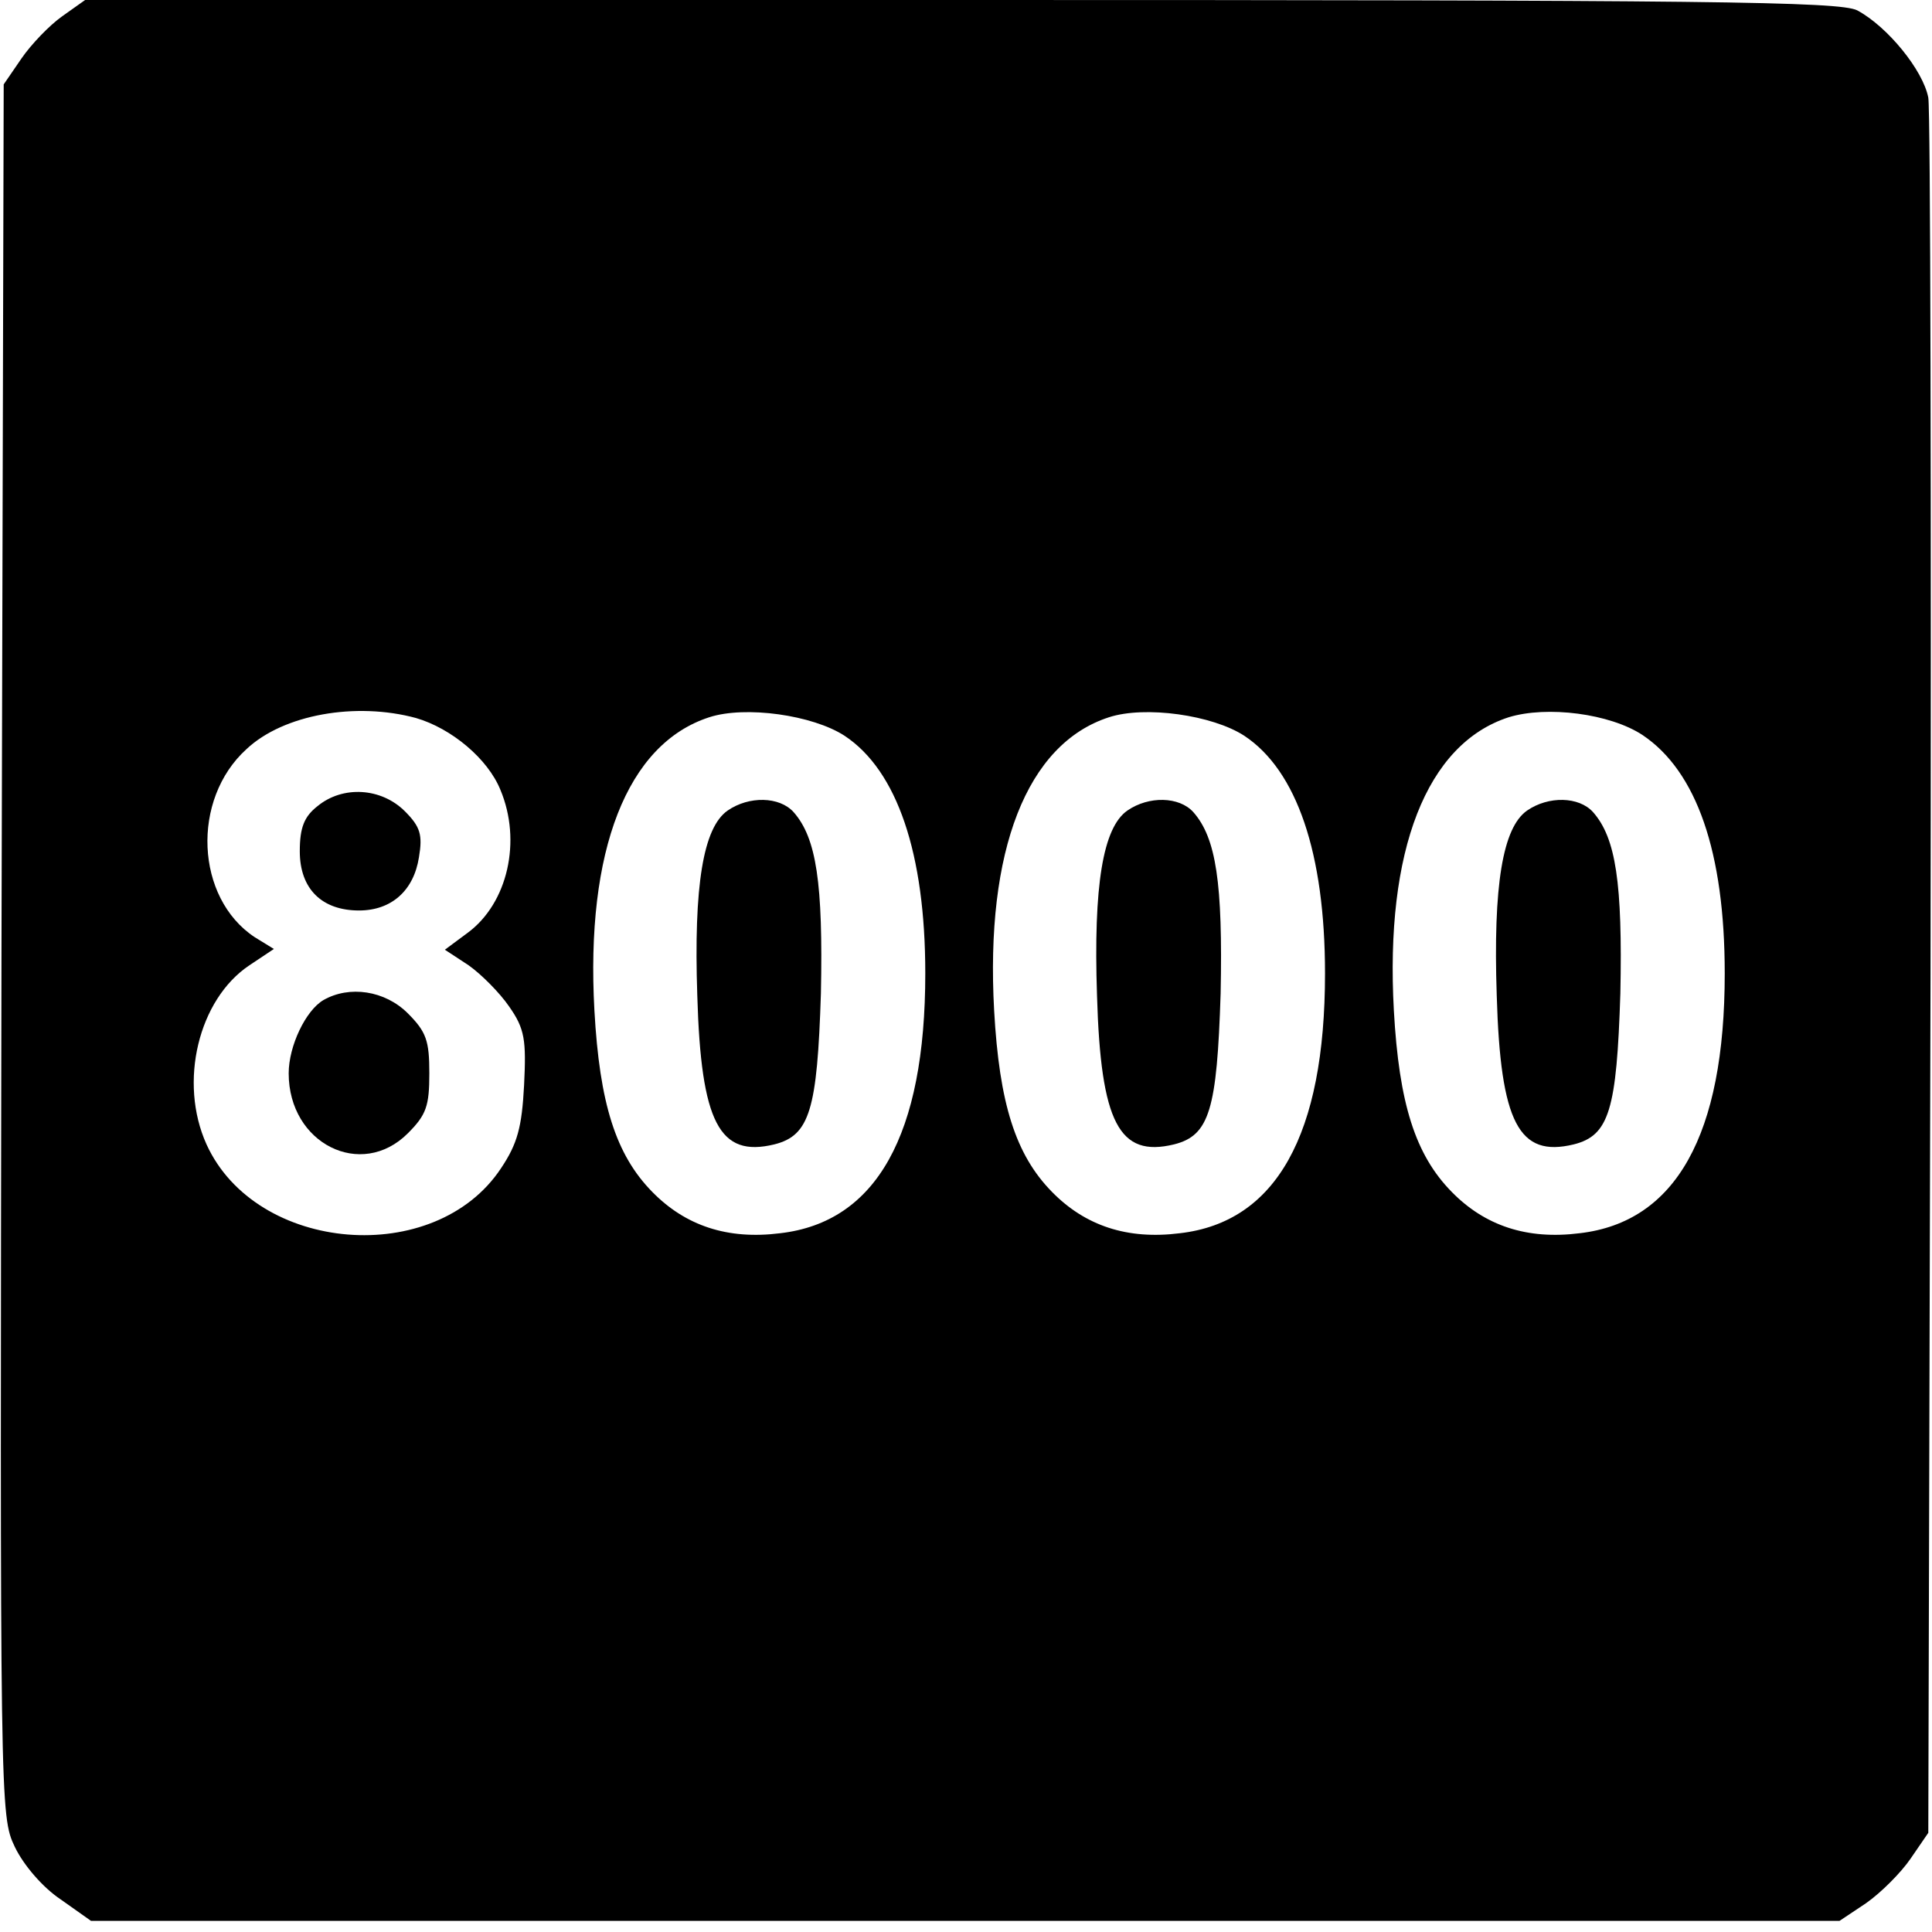 <?xml version="1.0" standalone="no"?>
<!DOCTYPE svg PUBLIC "-//W3C//DTD SVG 20010904//EN"
 "http://www.w3.org/TR/2001/REC-SVG-20010904/DTD/svg10.dtd">
<svg version="1.0" xmlns="http://www.w3.org/2000/svg"
 width="261pt" height="261pt" viewBox="0 0 261 261"
 preserveAspectRatio="xMidYMid meet">
<g transform="translate(0,261) scale(0.1,-0.1)"
fill="#000000" stroke="none">
<path d="M84 2588 c-17 -12 -42 -38 -55 -57 l-24 -35 -3 -1169 c-2 -1161 -2
-1170 18 -1212 12 -25 38 -55 62 -71 l41 -29 1181 0 1181 0 36 24 c20 14 47
41 60 60 l24 35 3 1155 c1 636 0 1171 -3 1189 -7 37 -55 96 -96 118 -24 12
-198 14 -1211 14 l-1183 0 -31 -22z m478 -948 c48 -14 97 -55 114 -97 29 -69
10 -153 -44 -193 l-31 -23 32 -21 c17 -12 42 -37 55 -56 21 -30 23 -45 20
-106 -3 -57 -9 -79 -31 -112 -89 -135 -331 -115 -398 32 -38 84 -11 196 58
242 l33 22 -26 16 c-80 53 -86 186 -11 254 50 47 148 64 229 42z m579 -24 c71
-47 109 -159 109 -321 0 -218 -66 -336 -196 -351 -71 -9 -128 10 -173 56 -49
50 -71 119 -78 245 -12 216 44 360 155 396 49 16 140 3 183 -25z m540 0 c71
-47 109 -159 109 -321 0 -218 -66 -336 -196 -351 -71 -9 -128 10 -173 56 -49
50 -71 119 -78 245 -12 216 44 360 155 396 49 16 140 3 183 -25z m538 1 c73
-49 111 -158 111 -322 0 -218 -66 -336 -196 -351 -71 -9 -128 10 -173 56 -49
50 -71 119 -78 245 -12 216 44 360 155 396 52 16 137 5 181 -24z"/>
<path d="M429 1521 c-18 -14 -24 -29 -24 -61 0 -51 30 -80 80 -80 44 0 74 27
81 72 5 30 2 41 -19 62 -32 32 -84 35 -118 7z"/>
<path d="M437 1259 c-24 -14 -47 -62 -47 -99 0 -95 98 -144 161 -81 25 25 29
37 29 81 0 44 -4 56 -29 81 -31 31 -79 38 -114 18z"/>
<path d="M983 1515 c-33 -23 -46 -101 -41 -250 5 -172 30 -219 104 -201 48 12
58 47 63 204 3 149 -6 210 -37 245 -19 21 -60 22 -89 2z"/>
<path d="M1523 1515 c-33 -23 -46 -101 -41 -250 5 -172 30 -219 104 -201 48
12 58 47 63 204 3 149 -6 210 -37 245 -19 21 -60 22 -89 2z"/>
<path d="M2063 1515 c-33 -23 -46 -101 -41 -250 5 -172 30 -219 104 -201 48
12 58 47 63 204 3 149 -6 210 -37 245 -19 21 -60 22 -89 2z"/>
</g>
</svg>
